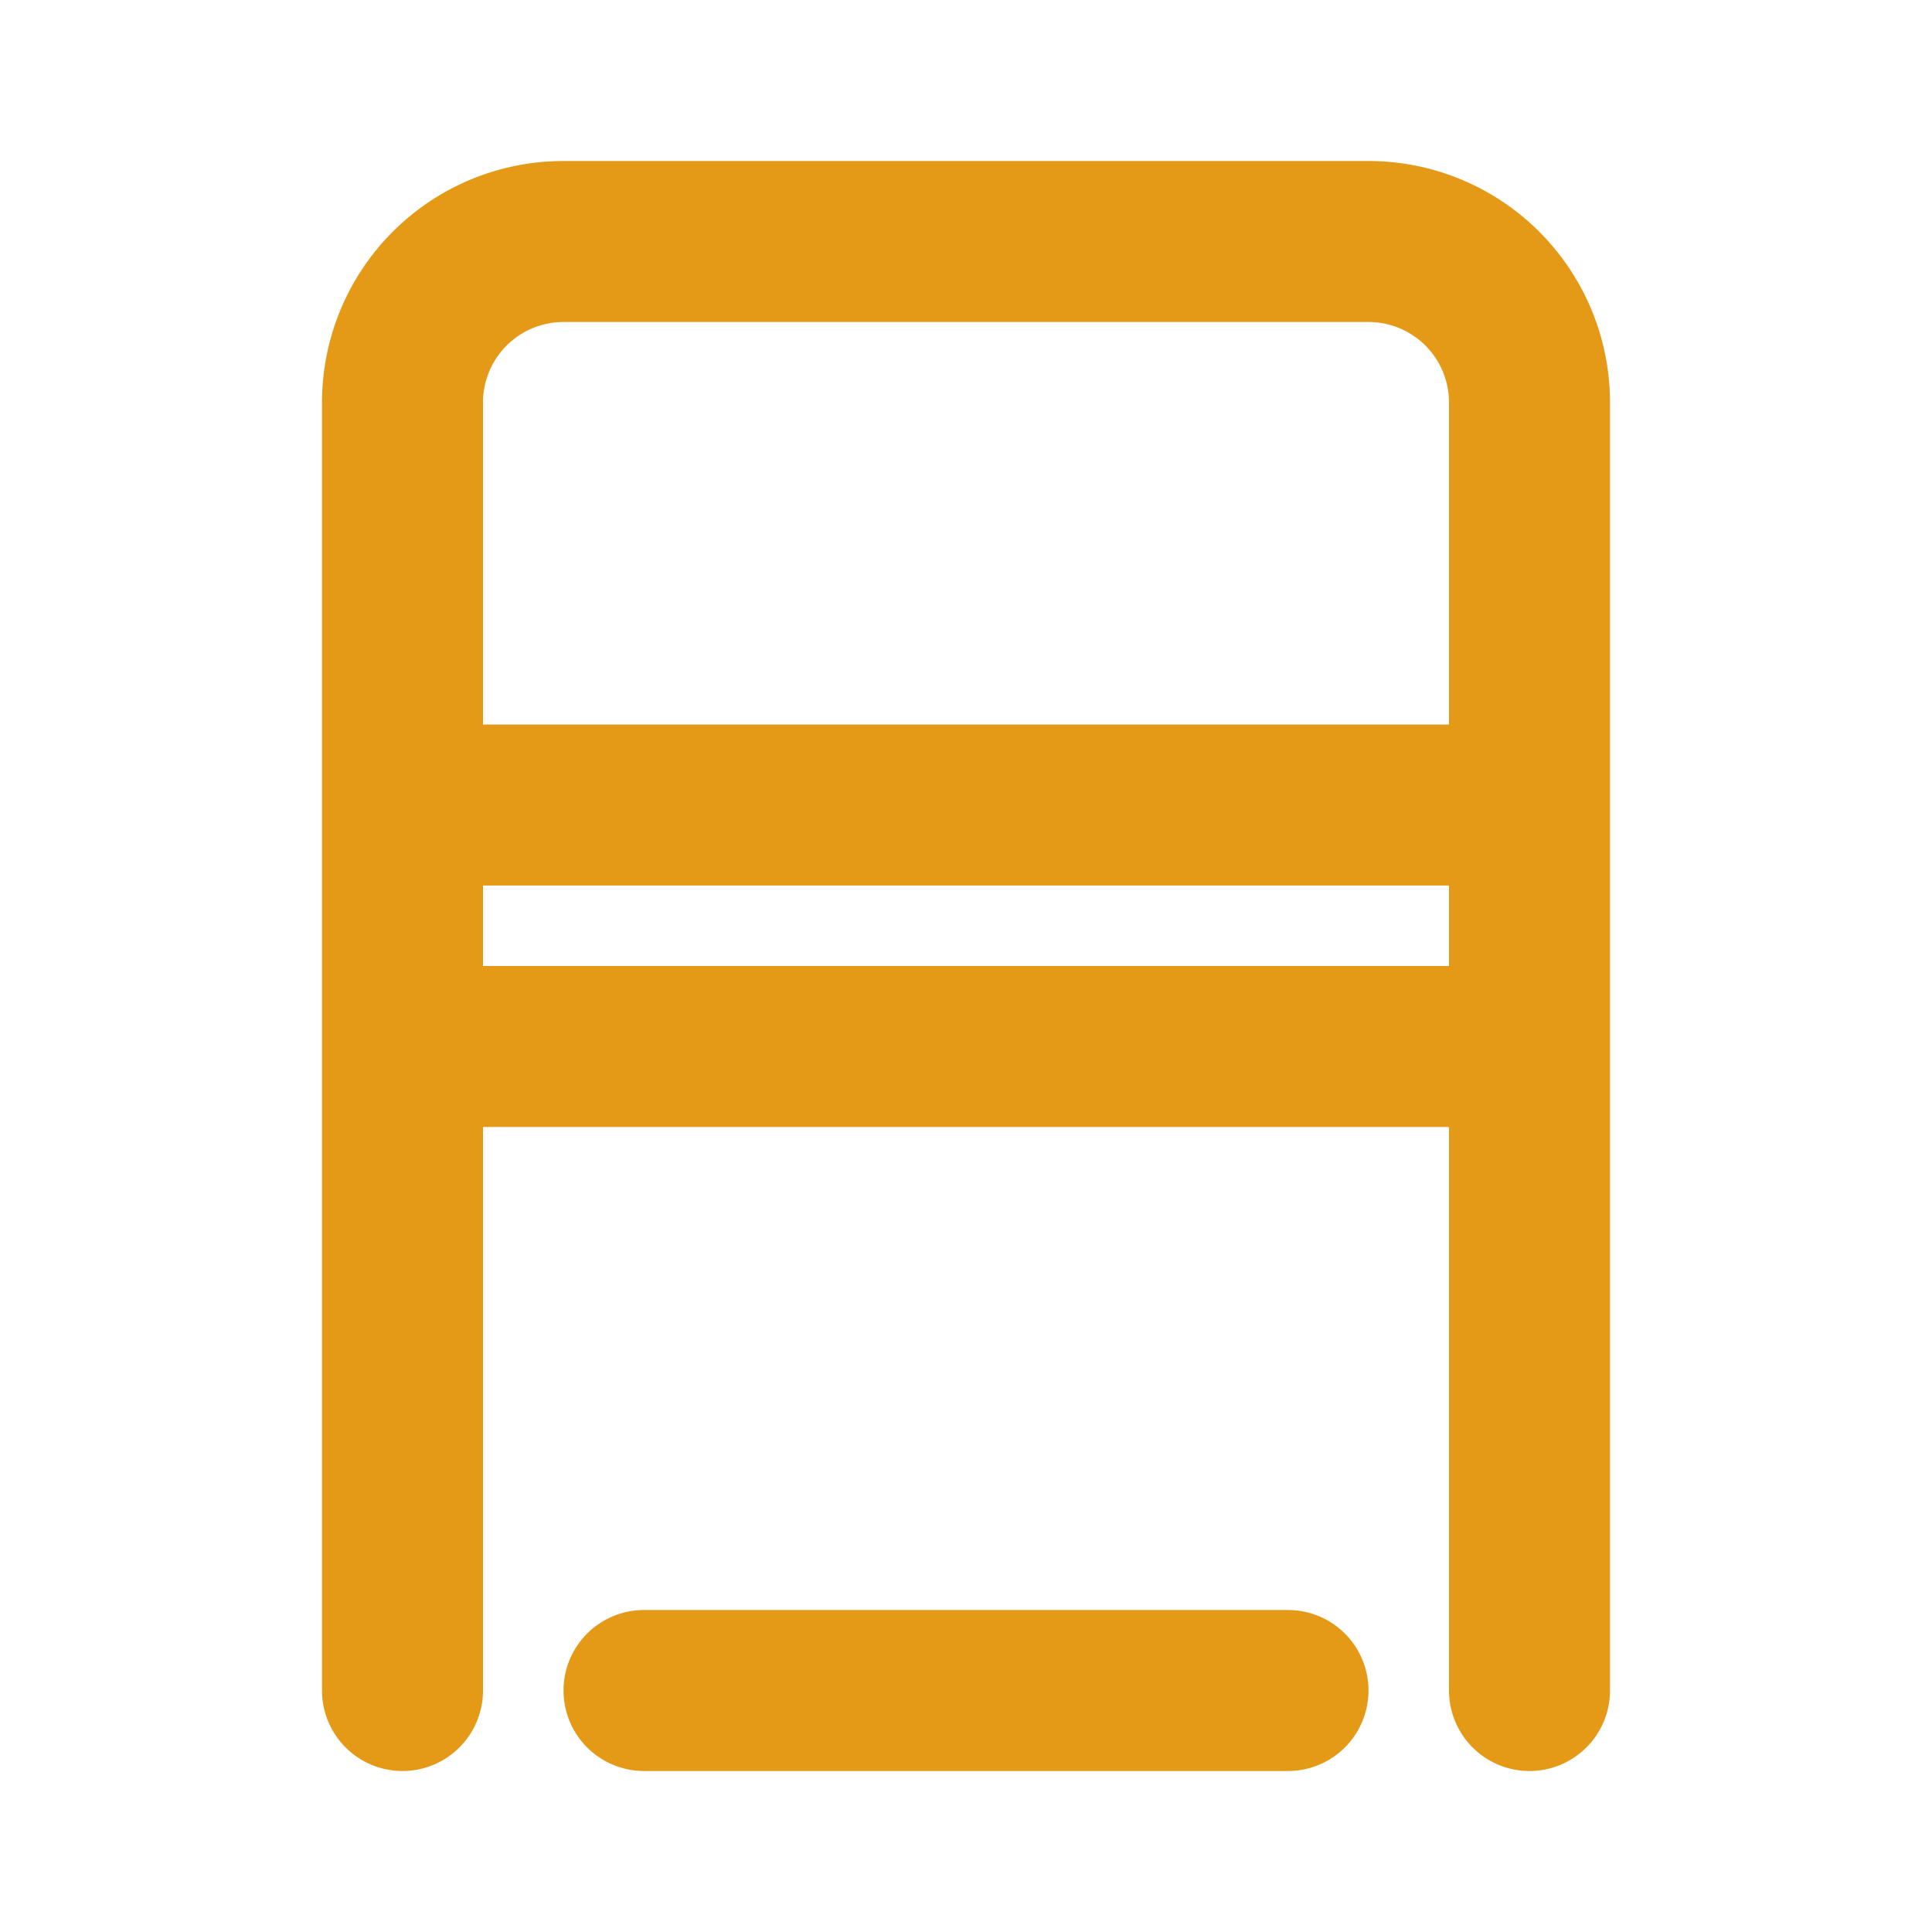<svg xmlns="http://www.w3.org/2000/svg" width="24" height="24" fill="none" stroke="currentColor" stroke-linecap="round" stroke-linejoin="round" stroke-width="2" viewBox="0 0 24 24" style="color: #e49a17;">
  <path d="M19 21V5a2 2 0 0 0-2-2H7a2 2 0 0 0-2 2v16m0-11h14M5 13h14"></path>
  <path d="M8 21h8"></path>
</svg>